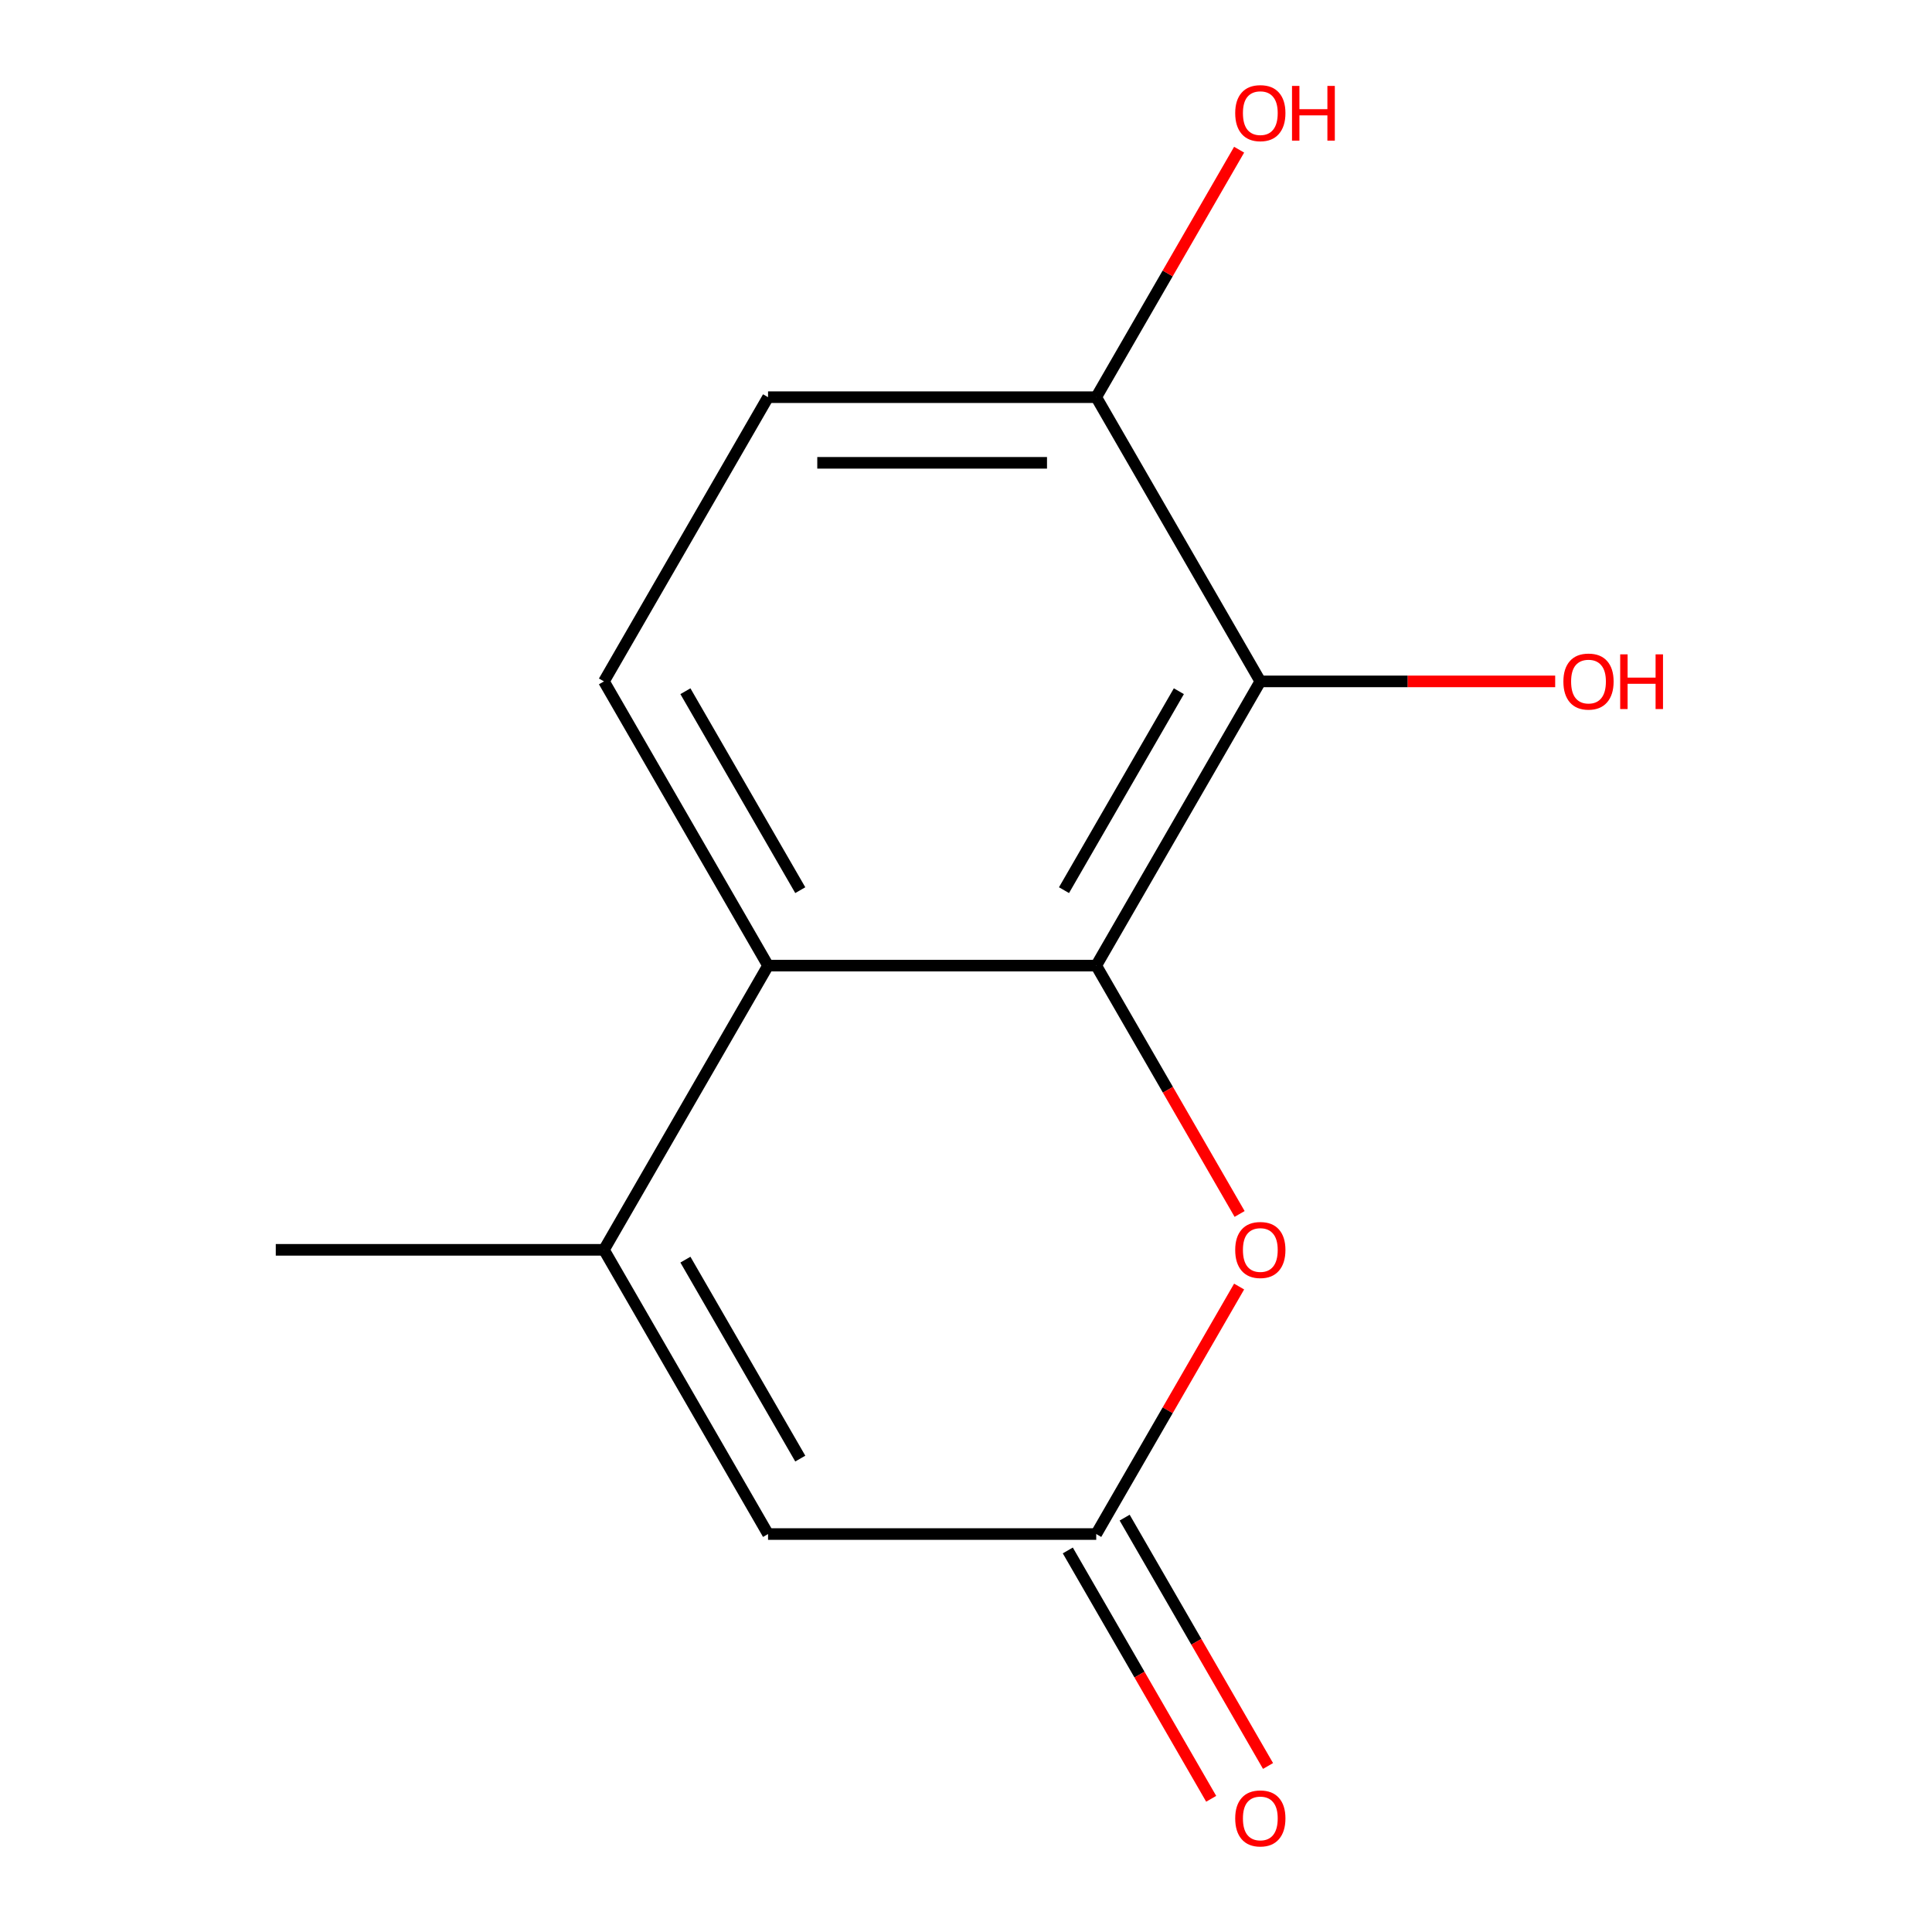 <?xml version='1.0' encoding='iso-8859-1'?>
<svg version='1.1' baseProfile='full'
              xmlns='http://www.w3.org/2000/svg'
                      xmlns:rdkit='http://www.rdkit.org/xml'
                      xmlns:xlink='http://www.w3.org/1999/xlink'
                  xml:space='preserve'
width='1000px' height='1000px' viewBox='0 0 1000 1000'>
<!-- END OF HEADER -->
<rect style='opacity:1.0;fill:#FFFFFF;stroke:none' width='1000' height='1000' x='0' y='0'> </rect>
<path class='bond-0' d='M 567.407,499.8 L 397.54,499.8' style='fill:none;fill-rule:evenodd;stroke:#000000;stroke-width:6px;stroke-linecap:butt;stroke-linejoin:miter;stroke-opacity:1' />
<path class='bond-1' d='M 567.407,499.8 L 652.34,352.691' style='fill:none;fill-rule:evenodd;stroke:#000000;stroke-width:6px;stroke-linecap:butt;stroke-linejoin:miter;stroke-opacity:1' />
<path class='bond-1' d='M 550.725,460.747 L 610.178,357.77' style='fill:none;fill-rule:evenodd;stroke:#000000;stroke-width:6px;stroke-linecap:butt;stroke-linejoin:miter;stroke-opacity:1' />
<path class='bond-3' d='M 567.407,499.8 L 604.514,564.071' style='fill:none;fill-rule:evenodd;stroke:#000000;stroke-width:6px;stroke-linecap:butt;stroke-linejoin:miter;stroke-opacity:1' />
<path class='bond-3' d='M 604.514,564.071 L 641.621,628.343' style='fill:none;fill-rule:evenodd;stroke:#FF0000;stroke-width:6px;stroke-linecap:butt;stroke-linejoin:miter;stroke-opacity:1' />
<path class='bond-2' d='M 397.54,499.8 L 312.606,646.909' style='fill:none;fill-rule:evenodd;stroke:#000000;stroke-width:6px;stroke-linecap:butt;stroke-linejoin:miter;stroke-opacity:1' />
<path class='bond-6' d='M 397.54,499.8 L 312.606,352.691' style='fill:none;fill-rule:evenodd;stroke:#000000;stroke-width:6px;stroke-linecap:butt;stroke-linejoin:miter;stroke-opacity:1' />
<path class='bond-6' d='M 414.221,460.747 L 354.768,357.77' style='fill:none;fill-rule:evenodd;stroke:#000000;stroke-width:6px;stroke-linecap:butt;stroke-linejoin:miter;stroke-opacity:1' />
<path class='bond-7' d='M 652.34,352.691 L 567.407,205.582' style='fill:none;fill-rule:evenodd;stroke:#000000;stroke-width:6px;stroke-linecap:butt;stroke-linejoin:miter;stroke-opacity:1' />
<path class='bond-10' d='M 652.34,352.691 L 728.65,352.691' style='fill:none;fill-rule:evenodd;stroke:#000000;stroke-width:6px;stroke-linecap:butt;stroke-linejoin:miter;stroke-opacity:1' />
<path class='bond-10' d='M 728.65,352.691 L 804.961,352.691' style='fill:none;fill-rule:evenodd;stroke:#FF0000;stroke-width:6px;stroke-linecap:butt;stroke-linejoin:miter;stroke-opacity:1' />
<path class='bond-12' d='M 312.606,646.909 L 142.739,646.909' style='fill:none;fill-rule:evenodd;stroke:#000000;stroke-width:6px;stroke-linecap:butt;stroke-linejoin:miter;stroke-opacity:1' />
<path class='bond-13' d='M 312.606,646.909 L 397.54,794.018' style='fill:none;fill-rule:evenodd;stroke:#000000;stroke-width:6px;stroke-linecap:butt;stroke-linejoin:miter;stroke-opacity:1' />
<path class='bond-13' d='M 354.768,651.989 L 414.221,754.965' style='fill:none;fill-rule:evenodd;stroke:#000000;stroke-width:6px;stroke-linecap:butt;stroke-linejoin:miter;stroke-opacity:1' />
<path class='bond-4' d='M 641.367,665.916 L 604.387,729.967' style='fill:none;fill-rule:evenodd;stroke:#FF0000;stroke-width:6px;stroke-linecap:butt;stroke-linejoin:miter;stroke-opacity:1' />
<path class='bond-4' d='M 604.387,729.967 L 567.407,794.018' style='fill:none;fill-rule:evenodd;stroke:#000000;stroke-width:6px;stroke-linecap:butt;stroke-linejoin:miter;stroke-opacity:1' />
<path class='bond-5' d='M 567.407,794.018 L 397.54,794.018' style='fill:none;fill-rule:evenodd;stroke:#000000;stroke-width:6px;stroke-linecap:butt;stroke-linejoin:miter;stroke-opacity:1' />
<path class='bond-8' d='M 552.696,802.512 L 589.803,866.783' style='fill:none;fill-rule:evenodd;stroke:#000000;stroke-width:6px;stroke-linecap:butt;stroke-linejoin:miter;stroke-opacity:1' />
<path class='bond-8' d='M 589.803,866.783 L 626.91,931.054' style='fill:none;fill-rule:evenodd;stroke:#FF0000;stroke-width:6px;stroke-linecap:butt;stroke-linejoin:miter;stroke-opacity:1' />
<path class='bond-8' d='M 582.118,785.525 L 619.225,849.796' style='fill:none;fill-rule:evenodd;stroke:#000000;stroke-width:6px;stroke-linecap:butt;stroke-linejoin:miter;stroke-opacity:1' />
<path class='bond-8' d='M 619.225,849.796 L 656.332,914.068' style='fill:none;fill-rule:evenodd;stroke:#FF0000;stroke-width:6px;stroke-linecap:butt;stroke-linejoin:miter;stroke-opacity:1' />
<path class='bond-14' d='M 312.606,352.691 L 397.54,205.582' style='fill:none;fill-rule:evenodd;stroke:#000000;stroke-width:6px;stroke-linecap:butt;stroke-linejoin:miter;stroke-opacity:1' />
<path class='bond-9' d='M 567.407,205.582 L 397.54,205.582' style='fill:none;fill-rule:evenodd;stroke:#000000;stroke-width:6px;stroke-linecap:butt;stroke-linejoin:miter;stroke-opacity:1' />
<path class='bond-9' d='M 541.927,239.555 L 423.02,239.555' style='fill:none;fill-rule:evenodd;stroke:#000000;stroke-width:6px;stroke-linecap:butt;stroke-linejoin:miter;stroke-opacity:1' />
<path class='bond-11' d='M 567.407,205.582 L 604.387,141.53' style='fill:none;fill-rule:evenodd;stroke:#000000;stroke-width:6px;stroke-linecap:butt;stroke-linejoin:miter;stroke-opacity:1' />
<path class='bond-11' d='M 604.387,141.53 L 641.367,77.479' style='fill:none;fill-rule:evenodd;stroke:#FF0000;stroke-width:6px;stroke-linecap:butt;stroke-linejoin:miter;stroke-opacity:1' />
<path  class='atom-4' d='M 639.34 646.989
Q 639.34 640.189, 642.7 636.389
Q 646.06 632.589, 652.34 632.589
Q 658.62 632.589, 661.98 636.389
Q 665.34 640.189, 665.34 646.989
Q 665.34 653.869, 661.94 657.789
Q 658.54 661.669, 652.34 661.669
Q 646.1 661.669, 642.7 657.789
Q 639.34 653.909, 639.34 646.989
M 652.34 658.469
Q 656.66 658.469, 658.98 655.589
Q 661.34 652.669, 661.34 646.989
Q 661.34 641.429, 658.98 638.629
Q 656.66 635.789, 652.34 635.789
Q 648.02 635.789, 645.66 638.589
Q 643.34 641.389, 643.34 646.989
Q 643.34 652.709, 645.66 655.589
Q 648.02 658.469, 652.34 658.469
' fill='#FF0000'/>
<path  class='atom-9' d='M 639.34 941.208
Q 639.34 934.408, 642.7 930.608
Q 646.06 926.808, 652.34 926.808
Q 658.62 926.808, 661.98 930.608
Q 665.34 934.408, 665.34 941.208
Q 665.34 948.088, 661.94 952.008
Q 658.54 955.888, 652.34 955.888
Q 646.1 955.888, 642.7 952.008
Q 639.34 948.128, 639.34 941.208
M 652.34 952.688
Q 656.66 952.688, 658.98 949.808
Q 661.34 946.888, 661.34 941.208
Q 661.34 935.648, 658.98 932.848
Q 656.66 930.008, 652.34 930.008
Q 648.02 930.008, 645.66 932.808
Q 643.34 935.608, 643.34 941.208
Q 643.34 946.928, 645.66 949.808
Q 648.02 952.688, 652.34 952.688
' fill='#FF0000'/>
<path  class='atom-11' d='M 809.207 352.771
Q 809.207 345.971, 812.567 342.171
Q 815.927 338.371, 822.207 338.371
Q 828.487 338.371, 831.847 342.171
Q 835.207 345.971, 835.207 352.771
Q 835.207 359.651, 831.807 363.571
Q 828.407 367.451, 822.207 367.451
Q 815.967 367.451, 812.567 363.571
Q 809.207 359.691, 809.207 352.771
M 822.207 364.251
Q 826.527 364.251, 828.847 361.371
Q 831.207 358.451, 831.207 352.771
Q 831.207 347.211, 828.847 344.411
Q 826.527 341.571, 822.207 341.571
Q 817.887 341.571, 815.527 344.371
Q 813.207 347.171, 813.207 352.771
Q 813.207 358.491, 815.527 361.371
Q 817.887 364.251, 822.207 364.251
' fill='#FF0000'/>
<path  class='atom-11' d='M 838.607 338.691
L 842.447 338.691
L 842.447 350.731
L 856.927 350.731
L 856.927 338.691
L 860.767 338.691
L 860.767 367.011
L 856.927 367.011
L 856.927 353.931
L 842.447 353.931
L 842.447 367.011
L 838.607 367.011
L 838.607 338.691
' fill='#FF0000'/>
<path  class='atom-12' d='M 639.34 58.552
Q 639.34 51.752, 642.7 47.952
Q 646.06 44.152, 652.34 44.152
Q 658.62 44.152, 661.98 47.952
Q 665.34 51.752, 665.34 58.552
Q 665.34 65.432, 661.94 69.352
Q 658.54 73.232, 652.34 73.232
Q 646.1 73.232, 642.7 69.352
Q 639.34 65.472, 639.34 58.552
M 652.34 70.032
Q 656.66 70.032, 658.98 67.152
Q 661.34 64.232, 661.34 58.552
Q 661.34 52.992, 658.98 50.192
Q 656.66 47.352, 652.34 47.352
Q 648.02 47.352, 645.66 50.152
Q 643.34 52.952, 643.34 58.552
Q 643.34 64.272, 645.66 67.152
Q 648.02 70.032, 652.34 70.032
' fill='#FF0000'/>
<path  class='atom-12' d='M 668.74 44.472
L 672.58 44.472
L 672.58 56.512
L 687.06 56.512
L 687.06 44.472
L 690.9 44.472
L 690.9 72.792
L 687.06 72.792
L 687.06 59.712
L 672.58 59.712
L 672.58 72.792
L 668.74 72.792
L 668.74 44.472
' fill='#FF0000'/>
</svg>
